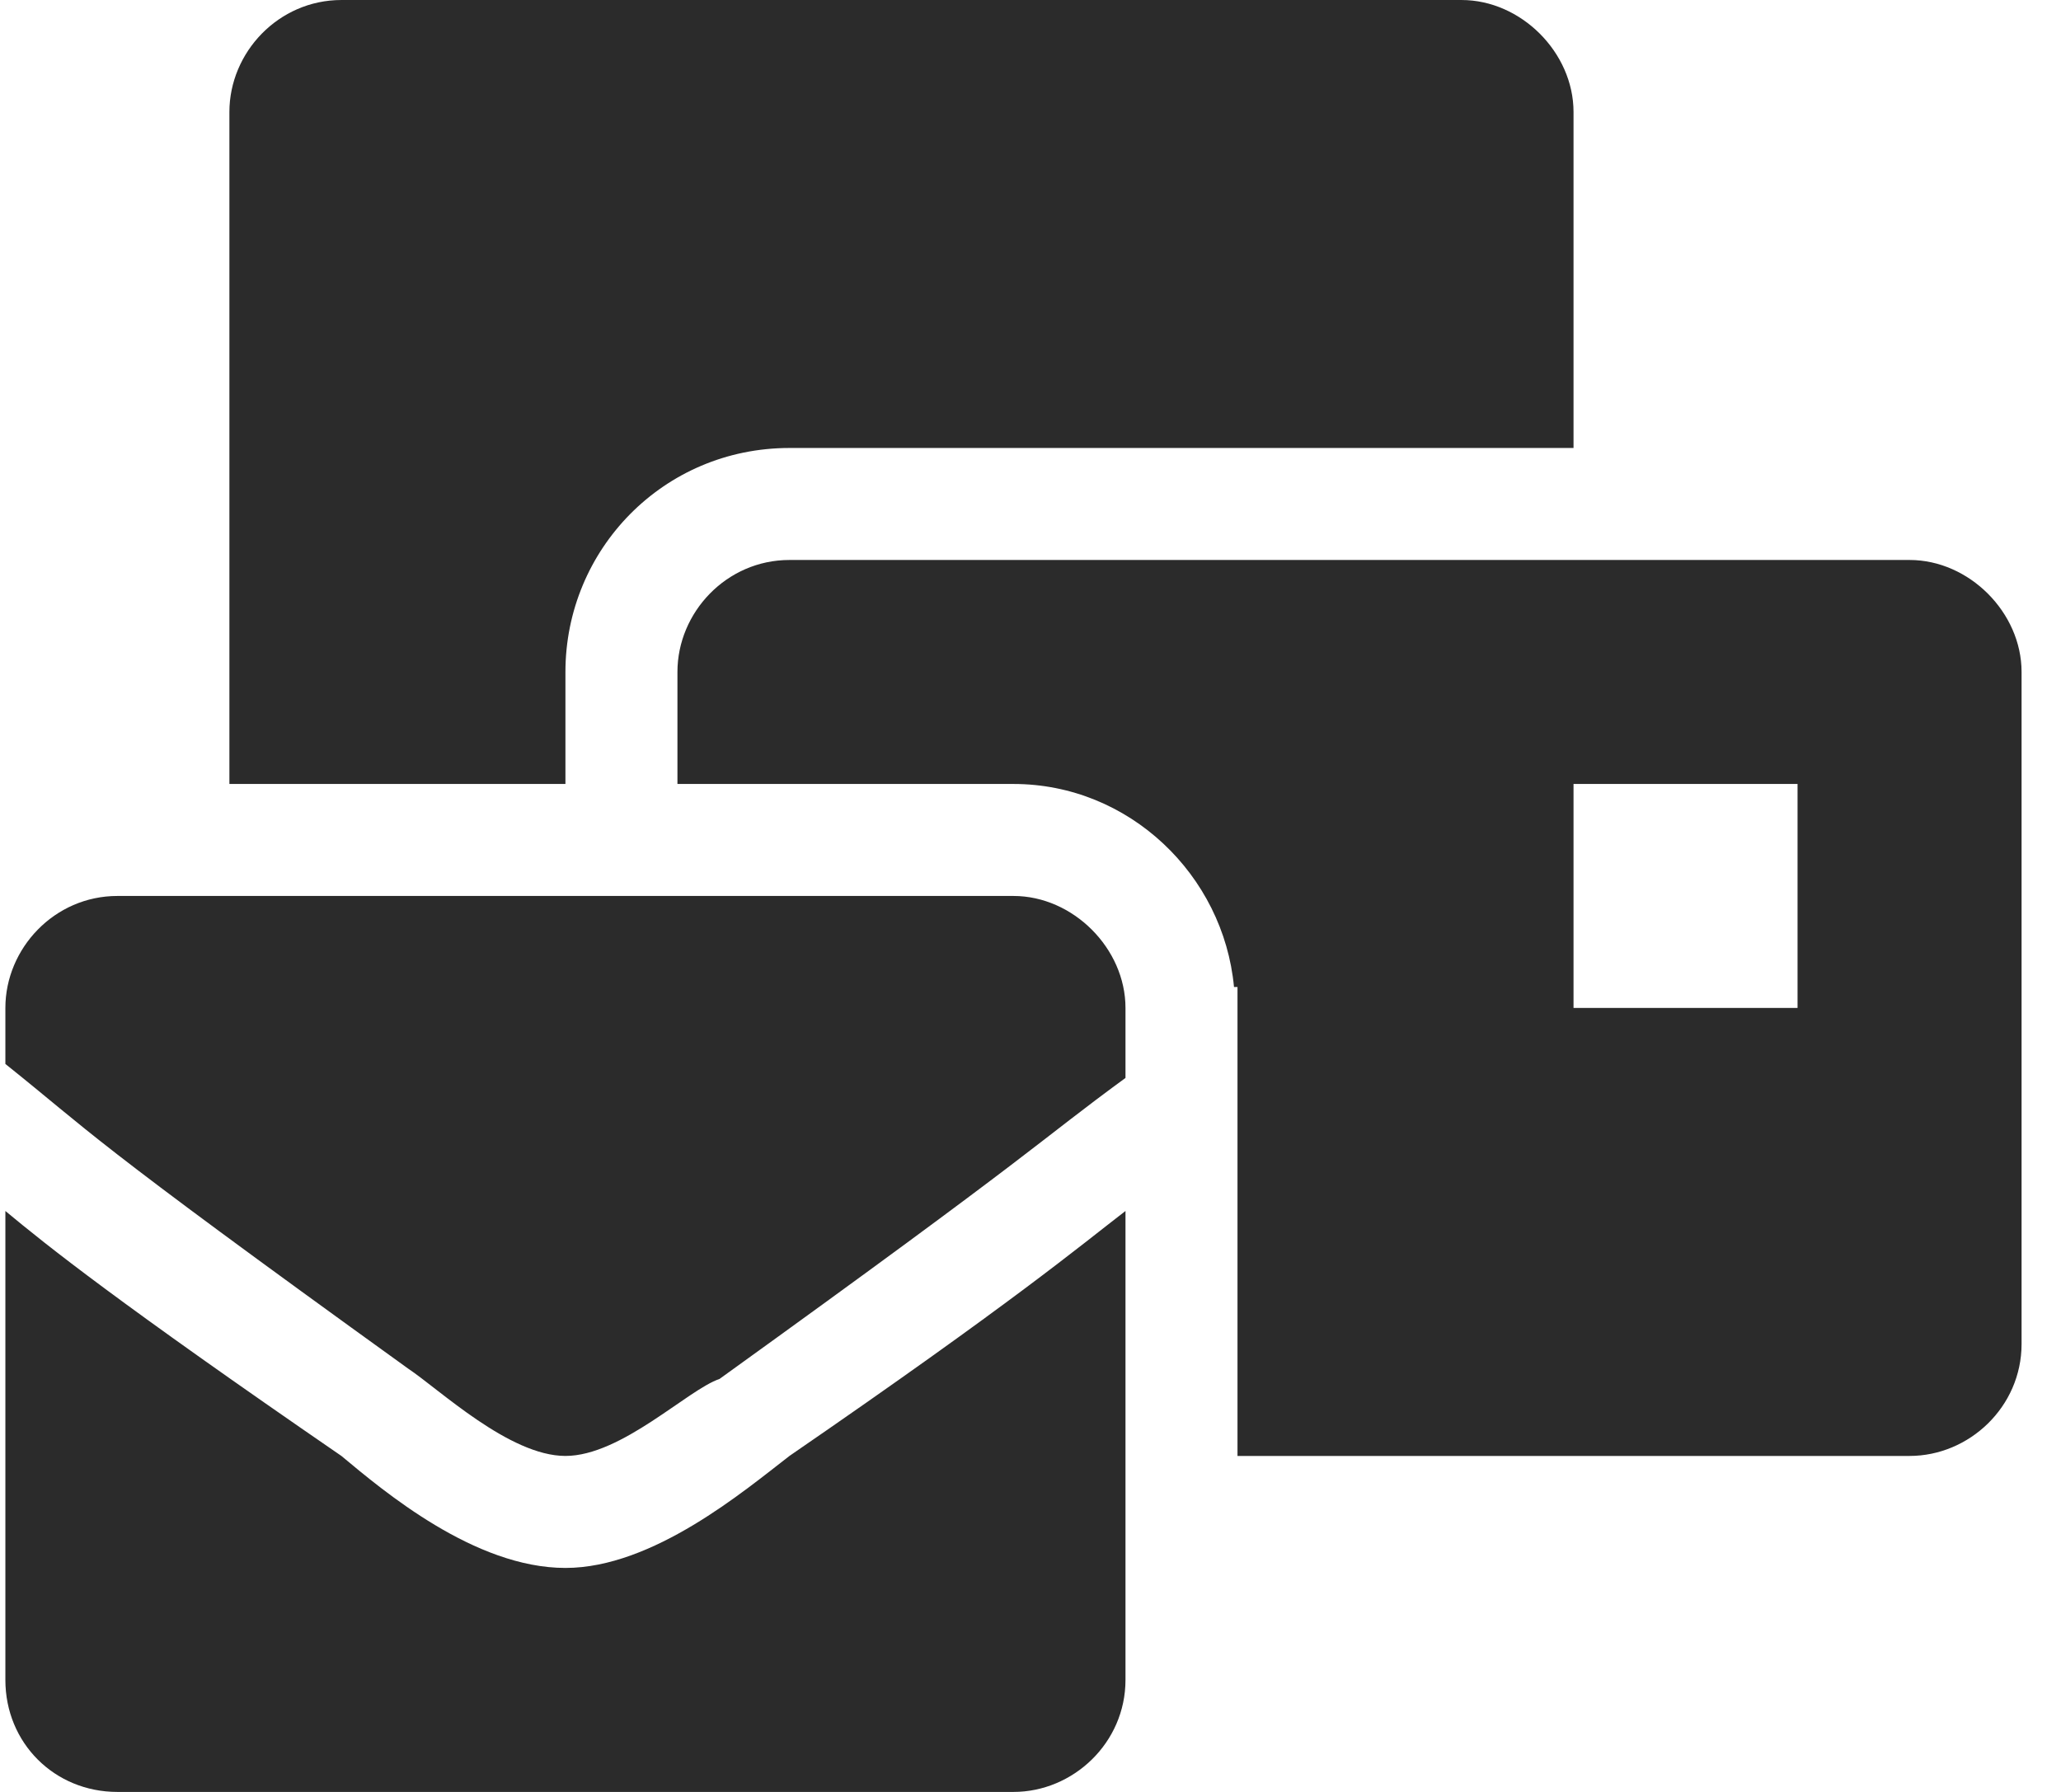 <svg width="23" height="20" viewBox="0 0 23 20" fill="none" xmlns="http://www.w3.org/2000/svg">
<path d="M6.31 17.5C5.295 17.5 4.279 16.641 3.81 16.25C1.31 14.531 0.529 13.906 0.06 13.516V18.75C0.06 19.453 0.607 20 1.31 20H11.31C11.975 20 12.56 19.453 12.56 18.75V13.516C12.053 13.906 11.31 14.531 8.81 16.25C8.303 16.641 7.287 17.5 6.31 17.5ZM11.31 10H1.31C0.607 10 0.06 10.586 0.06 11.25V11.875C1.037 12.656 0.92 12.656 4.553 15.274C4.904 15.508 5.685 16.25 6.31 16.25C6.935 16.25 7.678 15.508 8.029 15.391C11.662 12.774 11.545 12.774 12.56 12.031V11.25C12.56 10.586 11.975 10 11.31 10ZM21.31 6.25H8.81C8.107 6.25 7.56 6.836 7.56 7.5V8.75H11.31C12.6 8.75 13.654 9.766 13.771 11.016H13.81V16.25H21.31C21.974 16.25 22.56 15.703 22.56 15V7.5C22.56 6.836 21.974 6.25 21.31 6.25ZM20.06 11.25H17.56V8.75H20.06V11.25ZM6.31 7.5C6.31 6.133 7.404 5 8.81 5H17.56V1.25C17.56 0.586 16.974 9.15527e-05 16.31 9.15527e-05H3.81C3.107 9.15527e-05 2.56 0.586 2.56 1.25V8.75H6.31V7.5Z" fill="#2B2B2B"/>
</svg>
